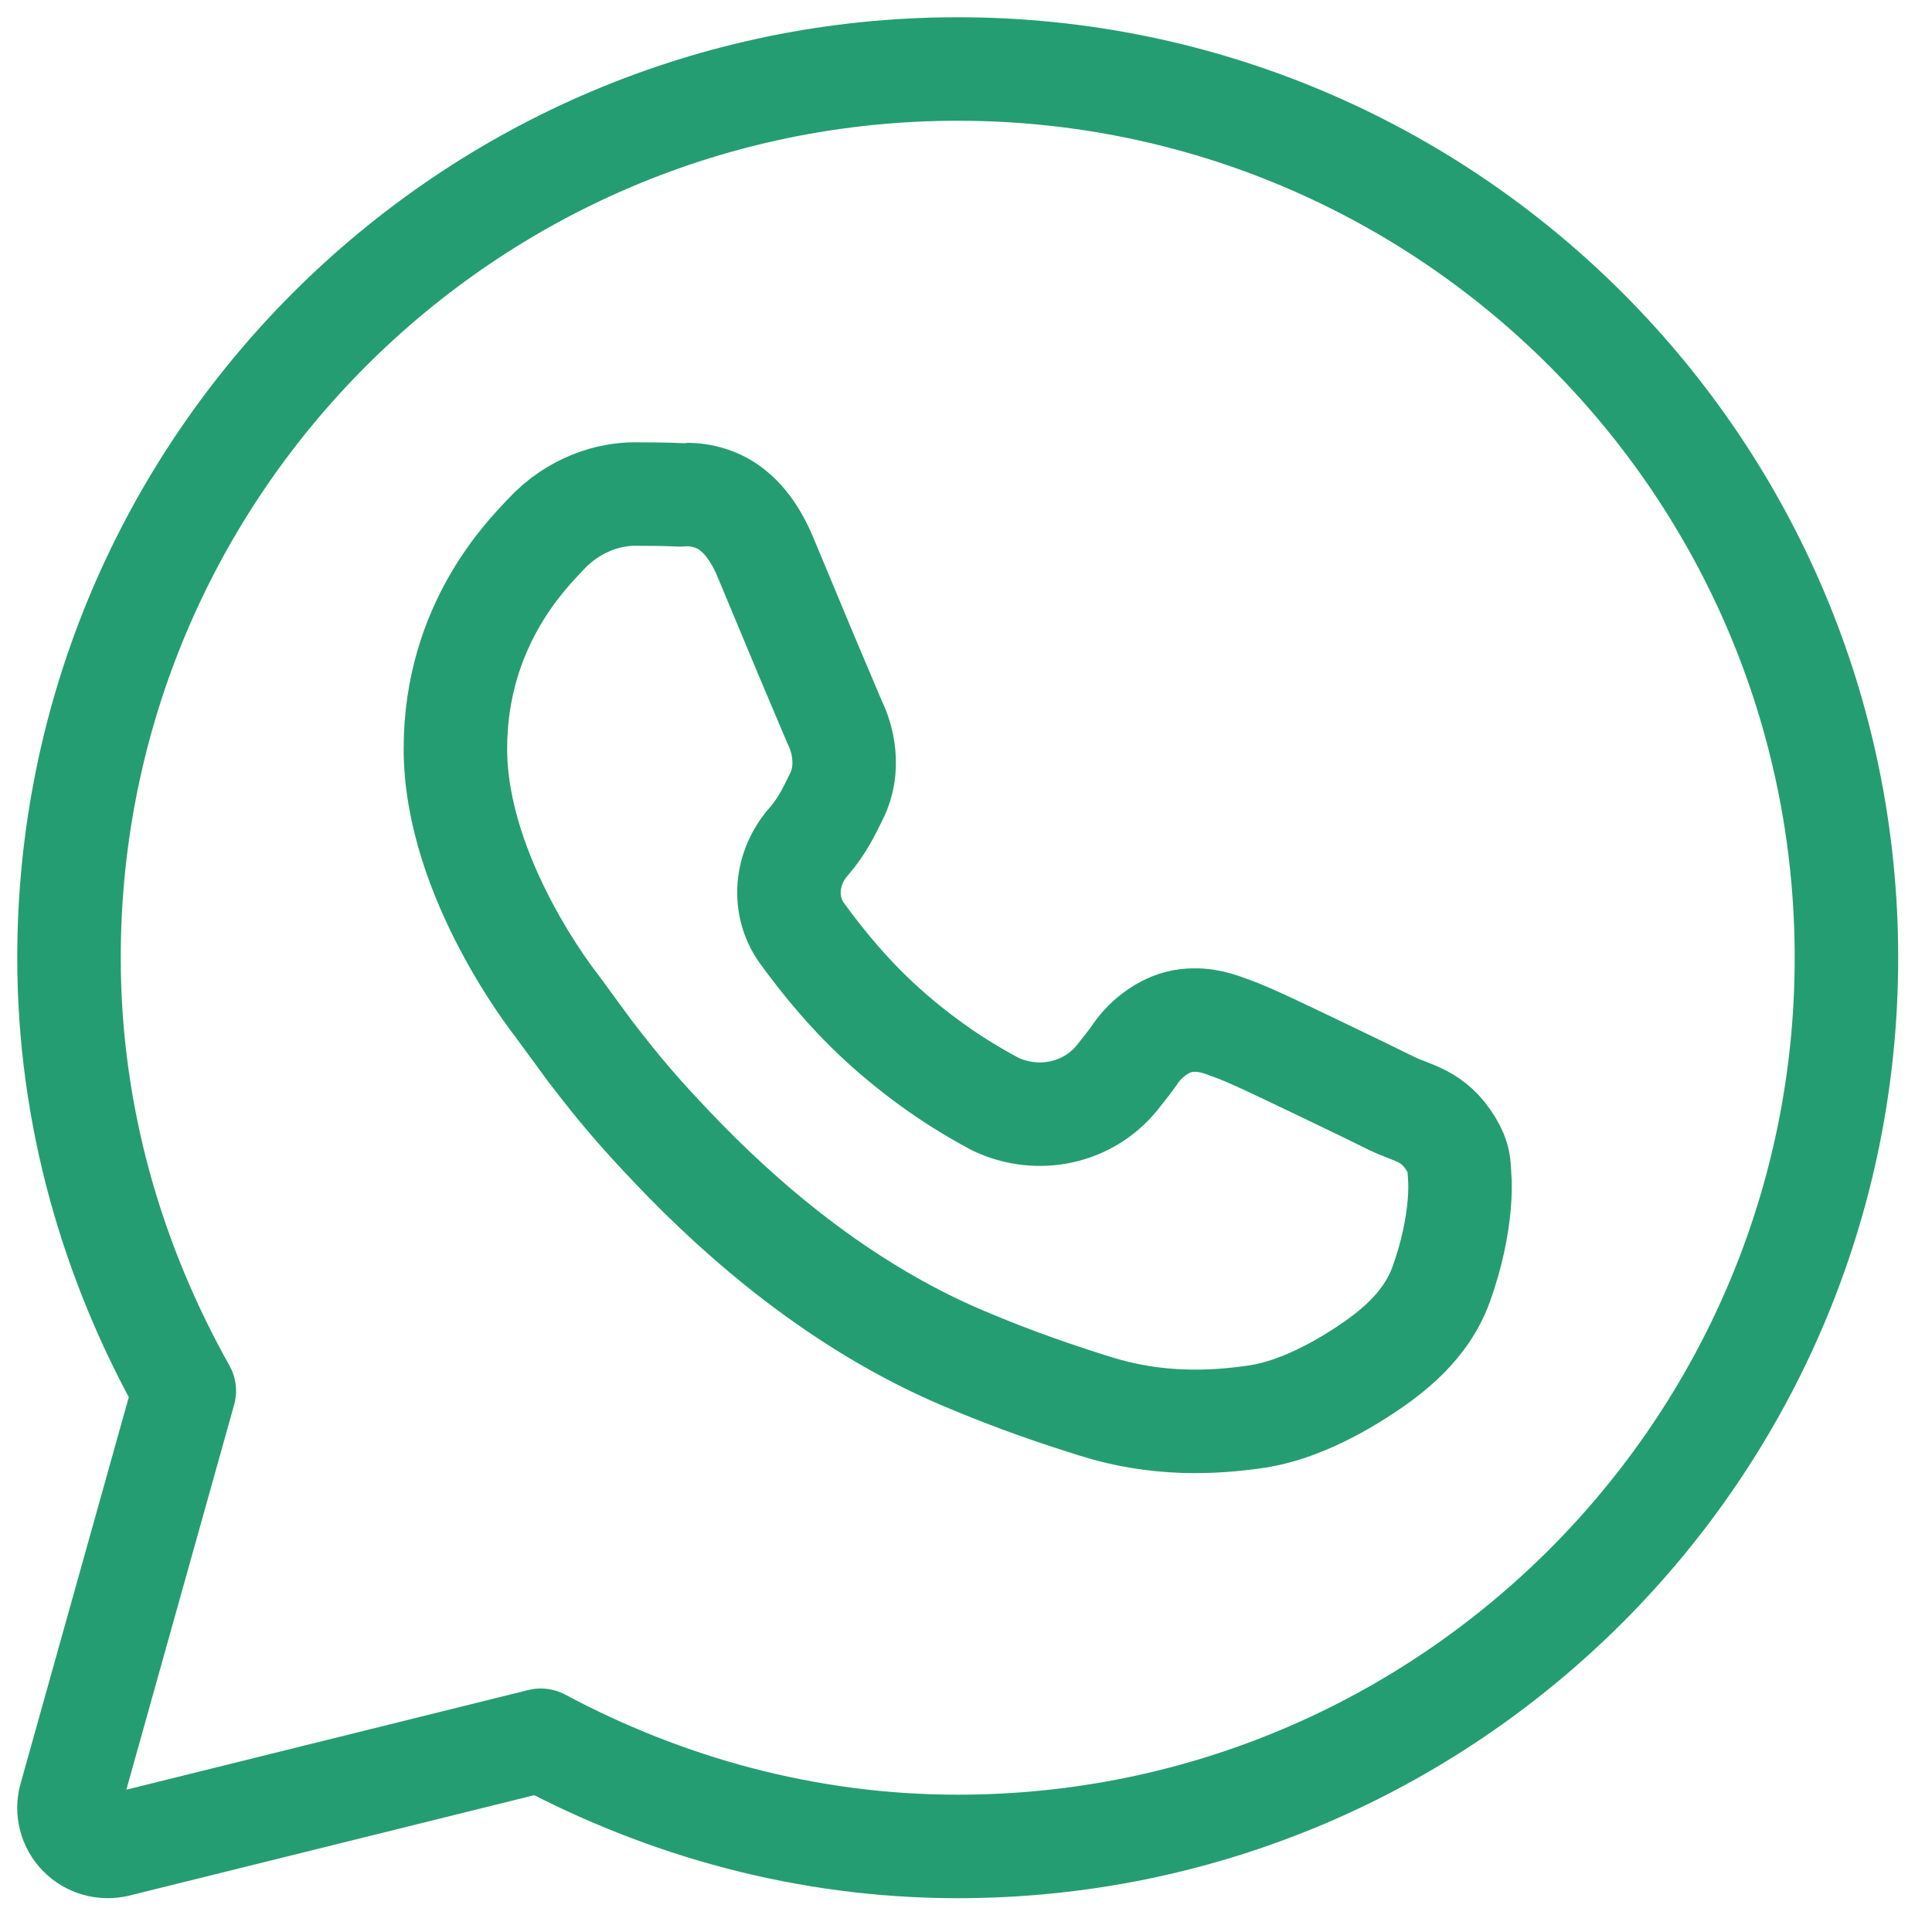 <?xml version="1.0" encoding="UTF-8"?> <svg xmlns="http://www.w3.org/2000/svg" width="28" height="28" viewBox="0 0 28 28" fill="none"><path d="M12.096 10.466C12.213 10.698 12.325 11.14 12.123 11.54C12.022 11.742 11.928 11.957 11.717 12.201C11.387 12.576 11.332 13.124 11.625 13.528C11.928 13.947 12.351 14.464 12.862 14.914V14.915C13.456 15.438 13.998 15.776 14.432 16.005C15.042 16.29 15.769 16.14 16.192 15.616C16.305 15.475 16.4 15.353 16.449 15.28C16.616 15.033 16.902 14.824 17.192 14.791C17.482 14.758 17.683 14.844 17.847 14.903C18.107 14.995 18.53 15.202 19.018 15.434C19.507 15.667 19.995 15.905 20.166 15.99C20.474 16.142 20.769 16.154 21.03 16.582C21.154 16.786 21.143 16.888 21.153 17.021C21.164 17.155 21.162 17.299 21.148 17.462C21.119 17.789 21.041 18.185 20.886 18.615C20.669 19.214 20.178 19.608 19.677 19.925C19.176 20.242 18.669 20.463 18.209 20.531C17.594 20.622 16.775 20.665 15.876 20.382C15.391 20.23 14.751 20.021 13.939 19.676C12.177 18.924 10.757 17.695 9.747 16.632C9.242 16.1 8.99 15.804 8.552 15.235L8.063 14.568C8.063 14.568 6.6 12.735 6.6 10.852C6.6 9.047 7.654 8.02 7.907 7.747C8.328 7.294 8.841 7.16 9.2 7.16C9.425 7.16 9.652 7.162 9.859 7.172H9.86C9.871 7.173 10.127 7.134 10.417 7.269C10.707 7.405 10.929 7.685 11.093 8.074V8.075C11.232 8.406 11.466 8.97 11.676 9.473L12.096 10.466ZM12.096 10.466V10.465M13.88 1C6.773 1 1 6.773 1 13.88C1 16.164 1.626 18.296 2.671 20.157L1.021 26.049C0.994 26.143 0.993 26.243 1.017 26.338C1.041 26.433 1.09 26.52 1.158 26.59C1.226 26.66 1.312 26.711 1.406 26.738C1.5 26.765 1.599 26.767 1.695 26.744L7.838 25.221C9.643 26.185 11.692 26.76 13.88 26.76C20.987 26.76 26.76 20.987 26.76 13.88C26.76 6.773 20.987 1 13.88 1Z" stroke="#259D72" stroke-width="1.5" stroke-linecap="round" stroke-linejoin="round"></path></svg> 
